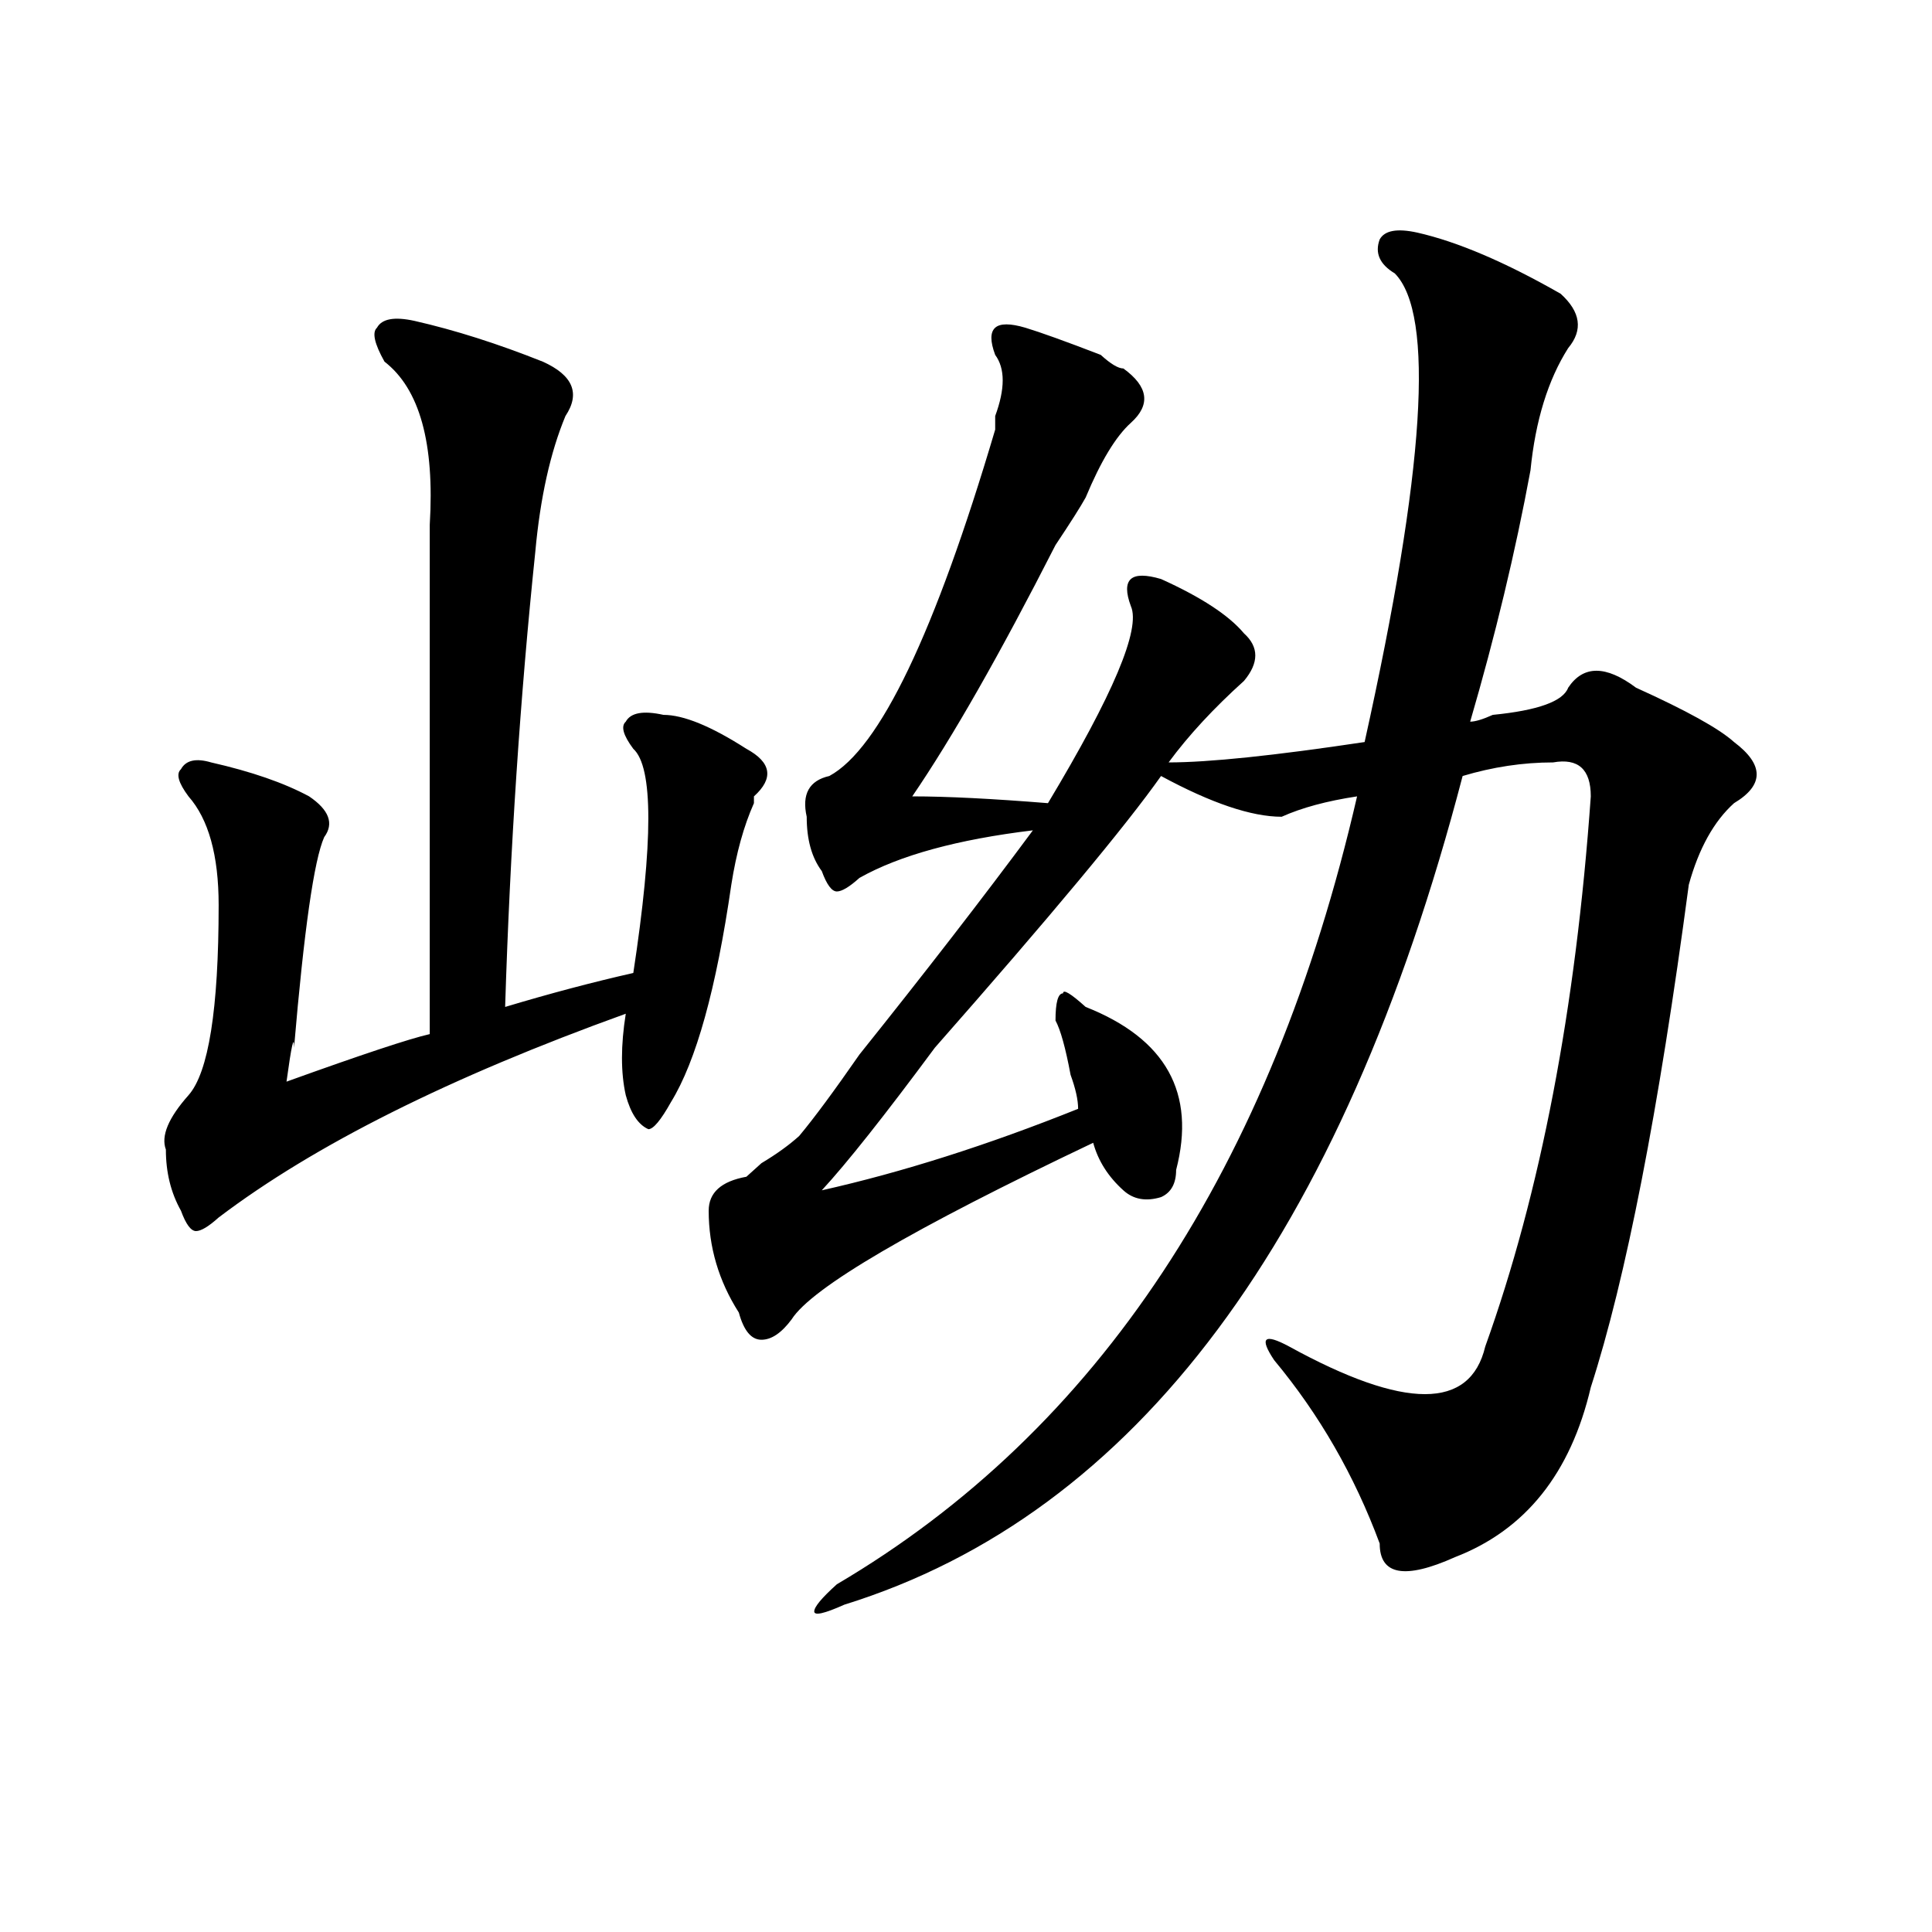 <?xml version="1.0" encoding="utf-8"?>
<!-- Generator: Adobe Illustrator 16.0.0, SVG Export Plug-In . SVG Version: 6.00 Build 0)  -->
<!DOCTYPE svg PUBLIC "-//W3C//DTD SVG 1.1//EN" "http://www.w3.org/Graphics/SVG/1.1/DTD/svg11.dtd">
<svg version="1.1" id="图层_1" xmlns="http://www.w3.org/2000/svg" xmlns:xlink="http://www.w3.org/1999/xlink" x="0px" y="0px"
	 width="1000px" height="1000px" viewBox="0 0 1000 1000" enable-background="new 0 0 1000 1000" xml:space="preserve">
<path d="M214.629,166.109c20.792,4.725,42.926,11.756,66.34,21.094c15.609,7.031,19.512,16.425,11.707,28.125
	c-7.805,18.787-13.049,42.188-15.609,70.313c-7.805,75.037-13.049,153.534-15.609,235.547c23.414-7.031,45.487-12.854,66.34-17.578
	c10.365-67.95,10.365-106.622,0-116.016c-5.244-7.031-6.524-11.7-3.902-14.063c2.561-4.669,9.085-5.822,19.512-3.516
	c10.365,0,24.695,5.878,42.926,17.578c12.988,7.031,14.268,15.271,3.902,24.609v3.516c-5.244,11.756-9.146,25.818-11.707,42.188
	c-7.805,53.943-18.231,91.406-31.219,112.5c-5.244,9.394-9.146,14.063-11.707,14.063c-5.244-2.307-9.146-8.185-11.707-17.578
	c-2.622-11.7-2.622-25.763,0-42.188c-91.095,32.85-161.338,68.006-210.727,105.469c-5.244,4.725-9.146,7.031-11.707,7.031
	c-2.622,0-5.244-3.516-7.805-10.547c-5.244-9.338-7.805-19.885-7.805-31.641c-2.622-7.031,1.281-16.369,11.707-28.125
	c10.365-11.7,15.609-44.494,15.609-98.438c0-25.763-5.244-44.494-15.609-56.25c-5.244-7.031-6.524-11.7-3.902-14.063
	c2.561-4.669,7.805-5.822,15.609-3.516c20.792,4.725,37.682,10.547,50.73,17.578c10.365,7.031,12.988,14.063,7.805,21.094
	c-5.244,11.756-10.427,48.065-15.609,108.984c0-7.031-1.342-1.153-3.902,17.578c39.023-14.063,63.718-22.247,74.145-24.609
	c0-96.075,0-183.966,0-263.672c2.561-42.188-5.244-70.313-23.414-84.375c-5.244-9.338-6.524-15.216-3.902-17.578
	C197.678,164.956,204.203,163.803,214.629,166.109z M733.641,120.406c20.792,4.725,45.487,15.271,74.145,31.641
	c10.365,9.394,11.707,18.787,3.902,28.125c-10.427,16.425-16.951,37.519-19.512,63.281c-7.805,42.188-18.231,85.584-31.219,130.078
	c2.561,0,6.463-1.153,11.707-3.516c23.414-2.307,36.402-7.031,39.023-14.063c7.805-11.7,19.512-11.7,35.121,0
	c25.975,11.756,42.926,21.094,50.73,28.125c15.609,11.756,15.609,22.303,0,31.641c-10.427,9.394-18.231,23.456-23.414,42.188
	c-15.609,117.225-32.56,203.906-50.73,260.156c-10.427,44.55-33.841,73.828-70.242,87.891c-26.036,11.7-39.023,9.338-39.023-7.031
	c-13.049-35.156-31.219-66.797-54.633-94.922c-7.805-11.7-5.244-14.063,7.805-7.031c59.816,32.85,93.656,32.85,101.461,0
	c28.597-79.65,46.828-174.572,54.633-284.766c0-14.063-6.524-19.885-19.512-17.578c-15.609,0-31.219,2.362-46.828,7.031
	c-62.438,239.063-169.142,382.05-319.992,428.906c-10.427,4.669-15.609,5.822-15.609,3.516c0-2.362,3.902-7.031,11.707-14.063
	c135.24-79.65,224.994-215.606,269.262-407.813c-15.609,2.362-28.658,5.878-39.023,10.547c-15.609,0-36.463-7.031-62.438-21.094
	c-18.231,25.818-57.255,72.675-117.07,140.625c-26.036,35.156-45.548,59.766-58.535,73.828c41.584-9.338,85.852-23.4,132.68-42.188
	c0-4.669-1.342-10.547-3.902-17.578c-2.622-14.063-5.244-23.4-7.805-28.125c0-9.338,1.281-14.063,3.902-14.063
	c0-2.307,3.902,0,11.707,7.031c41.584,16.425,57.194,44.55,46.828,84.375c0,7.031-2.622,11.756-7.805,14.063
	c-7.805,2.362-14.329,1.209-19.512-3.516c-7.805-7.031-13.049-15.216-15.609-24.609c-93.656,44.55-145.728,75.037-156.094,91.406
	c-5.244,7.031-10.427,10.547-15.609,10.547c-5.244,0-9.146-4.669-11.707-14.063c-10.427-16.369-15.609-33.947-15.609-52.734
	c0-9.338,6.463-15.216,19.512-17.578l7.805-7.031c7.805-4.669,14.268-9.338,19.512-14.063c7.805-9.338,18.17-23.4,31.219-42.188
	c33.78-42.188,63.718-80.859,89.754-116.016c-39.023,4.725-68.962,12.909-89.754,24.609c-5.244,4.725-9.146,7.031-11.707,7.031
	c-2.622,0-5.244-3.516-7.805-10.547c-5.244-7.031-7.805-16.369-7.805-28.125c-2.622-11.7,1.281-18.731,11.707-21.094
	c25.975-14.063,54.633-73.828,85.852-179.297c0-2.307,0-4.669,0-7.031c5.183-14.063,5.183-24.609,0-31.641
	c-2.622-7.031-2.622-11.7,0-14.063c2.561-2.307,7.805-2.307,15.609,0c7.805,2.362,20.792,7.031,39.023,14.063
	c5.183,4.725,9.085,7.031,11.707,7.031c12.988,9.394,14.268,18.787,3.902,28.125c-7.805,7.031-15.609,19.94-23.414,38.672
	c-2.622,4.725-7.805,12.909-15.609,24.609c-28.658,56.25-53.352,99.646-74.145,130.078c18.17,0,41.584,1.209,70.242,3.516
	c33.78-56.25,48.109-90.197,42.926-101.953c-2.622-7.031-2.622-11.7,0-14.063c2.561-2.307,7.805-2.307,15.609,0
	c20.792,9.394,35.121,18.787,42.926,28.125c7.805,7.031,7.805,15.271,0,24.609c-15.609,14.063-28.658,28.125-39.023,42.188
	c20.792,0,54.633-3.516,101.461-10.547c31.219-140.625,36.402-221.484,15.609-242.578c-7.805-4.669-10.427-10.547-7.805-17.578
	C716.69,119.253,723.215,118.1,733.641,120.406z"/>
</svg>
